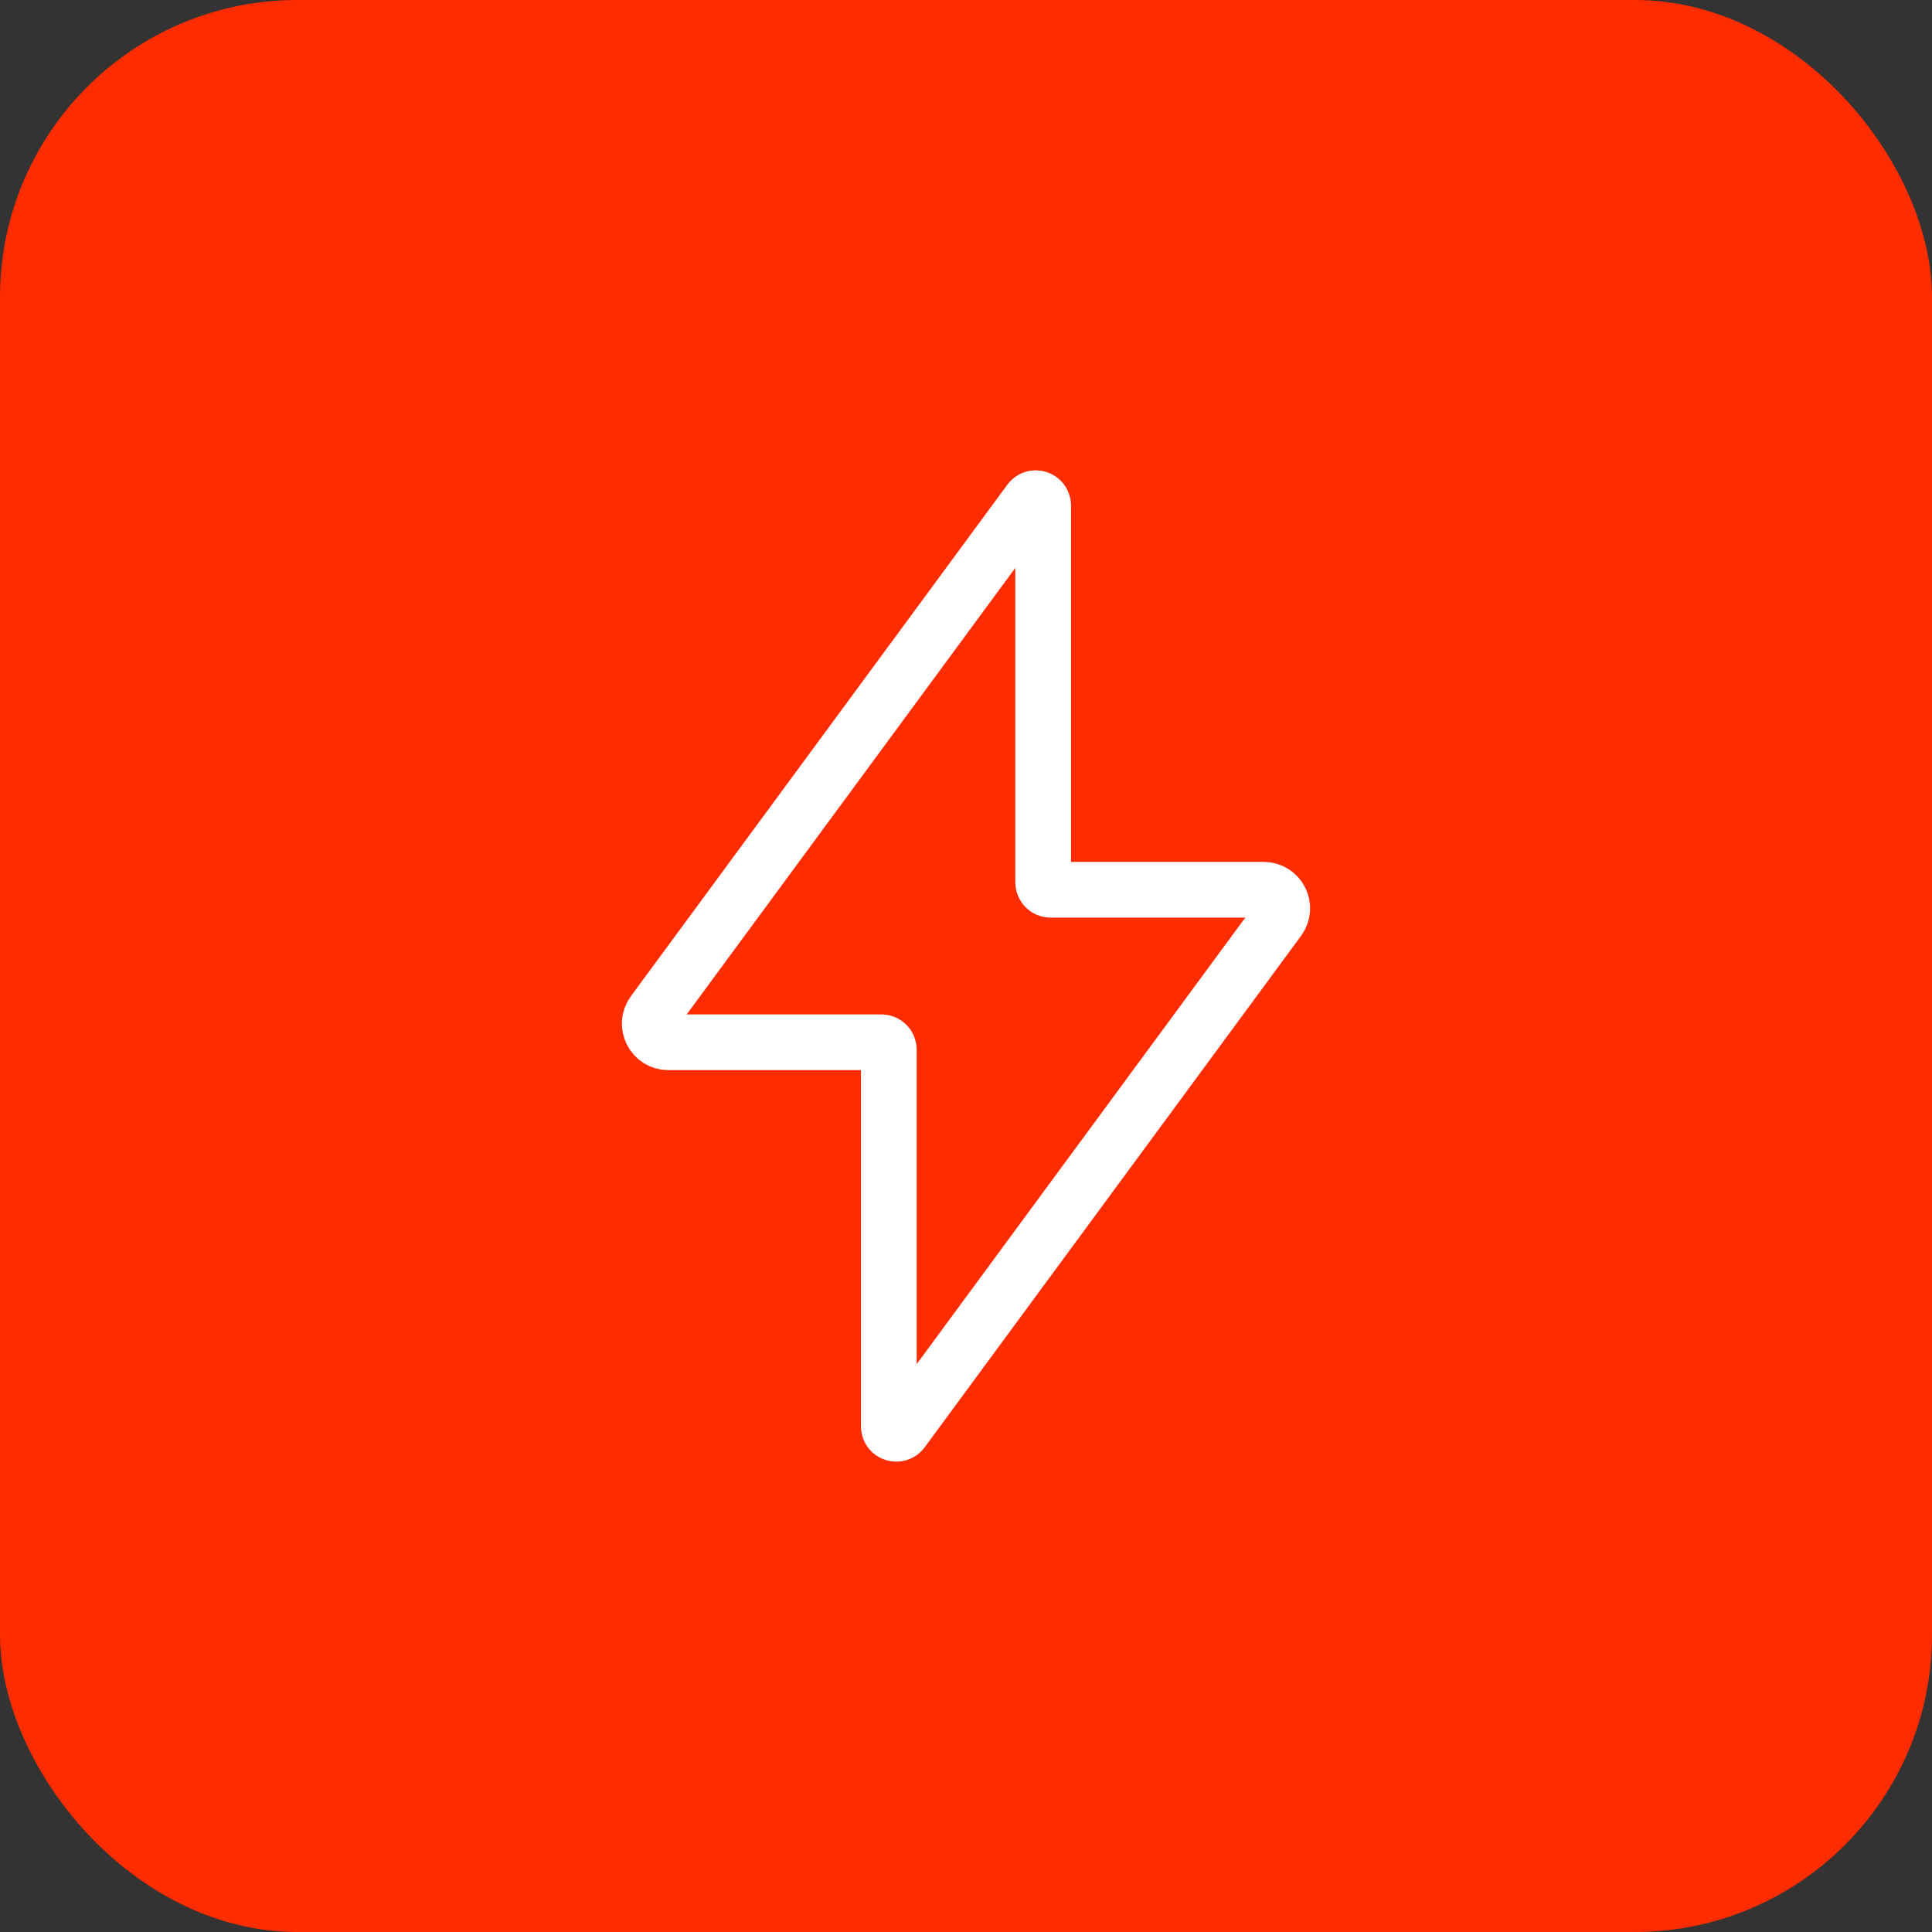 <svg xmlns="http://www.w3.org/2000/svg" width="52" height="52" viewBox="0 0 52 52" fill="none"><rect x="0" y="0" width="52" height="52" fill="#333333" stroke="none"/><rect width="52" height="52" rx="8" fill="#FF2C00"></rect><path d="M28.277 23.948C28.166 23.948 28.077 23.858 28.077 23.747V13.609C28.077 13.416 27.83 13.335 27.716 13.491L17.586 27.256C17.343 27.586 17.579 28.053 17.989 28.053H23.723C23.834 28.053 23.923 28.142 23.923 28.253V38.391C23.923 38.584 24.17 38.665 24.284 38.509L34.414 24.744C34.657 24.414 34.421 23.948 34.011 23.948H28.277Z" stroke="white" stroke-width="1.5"></path></svg>